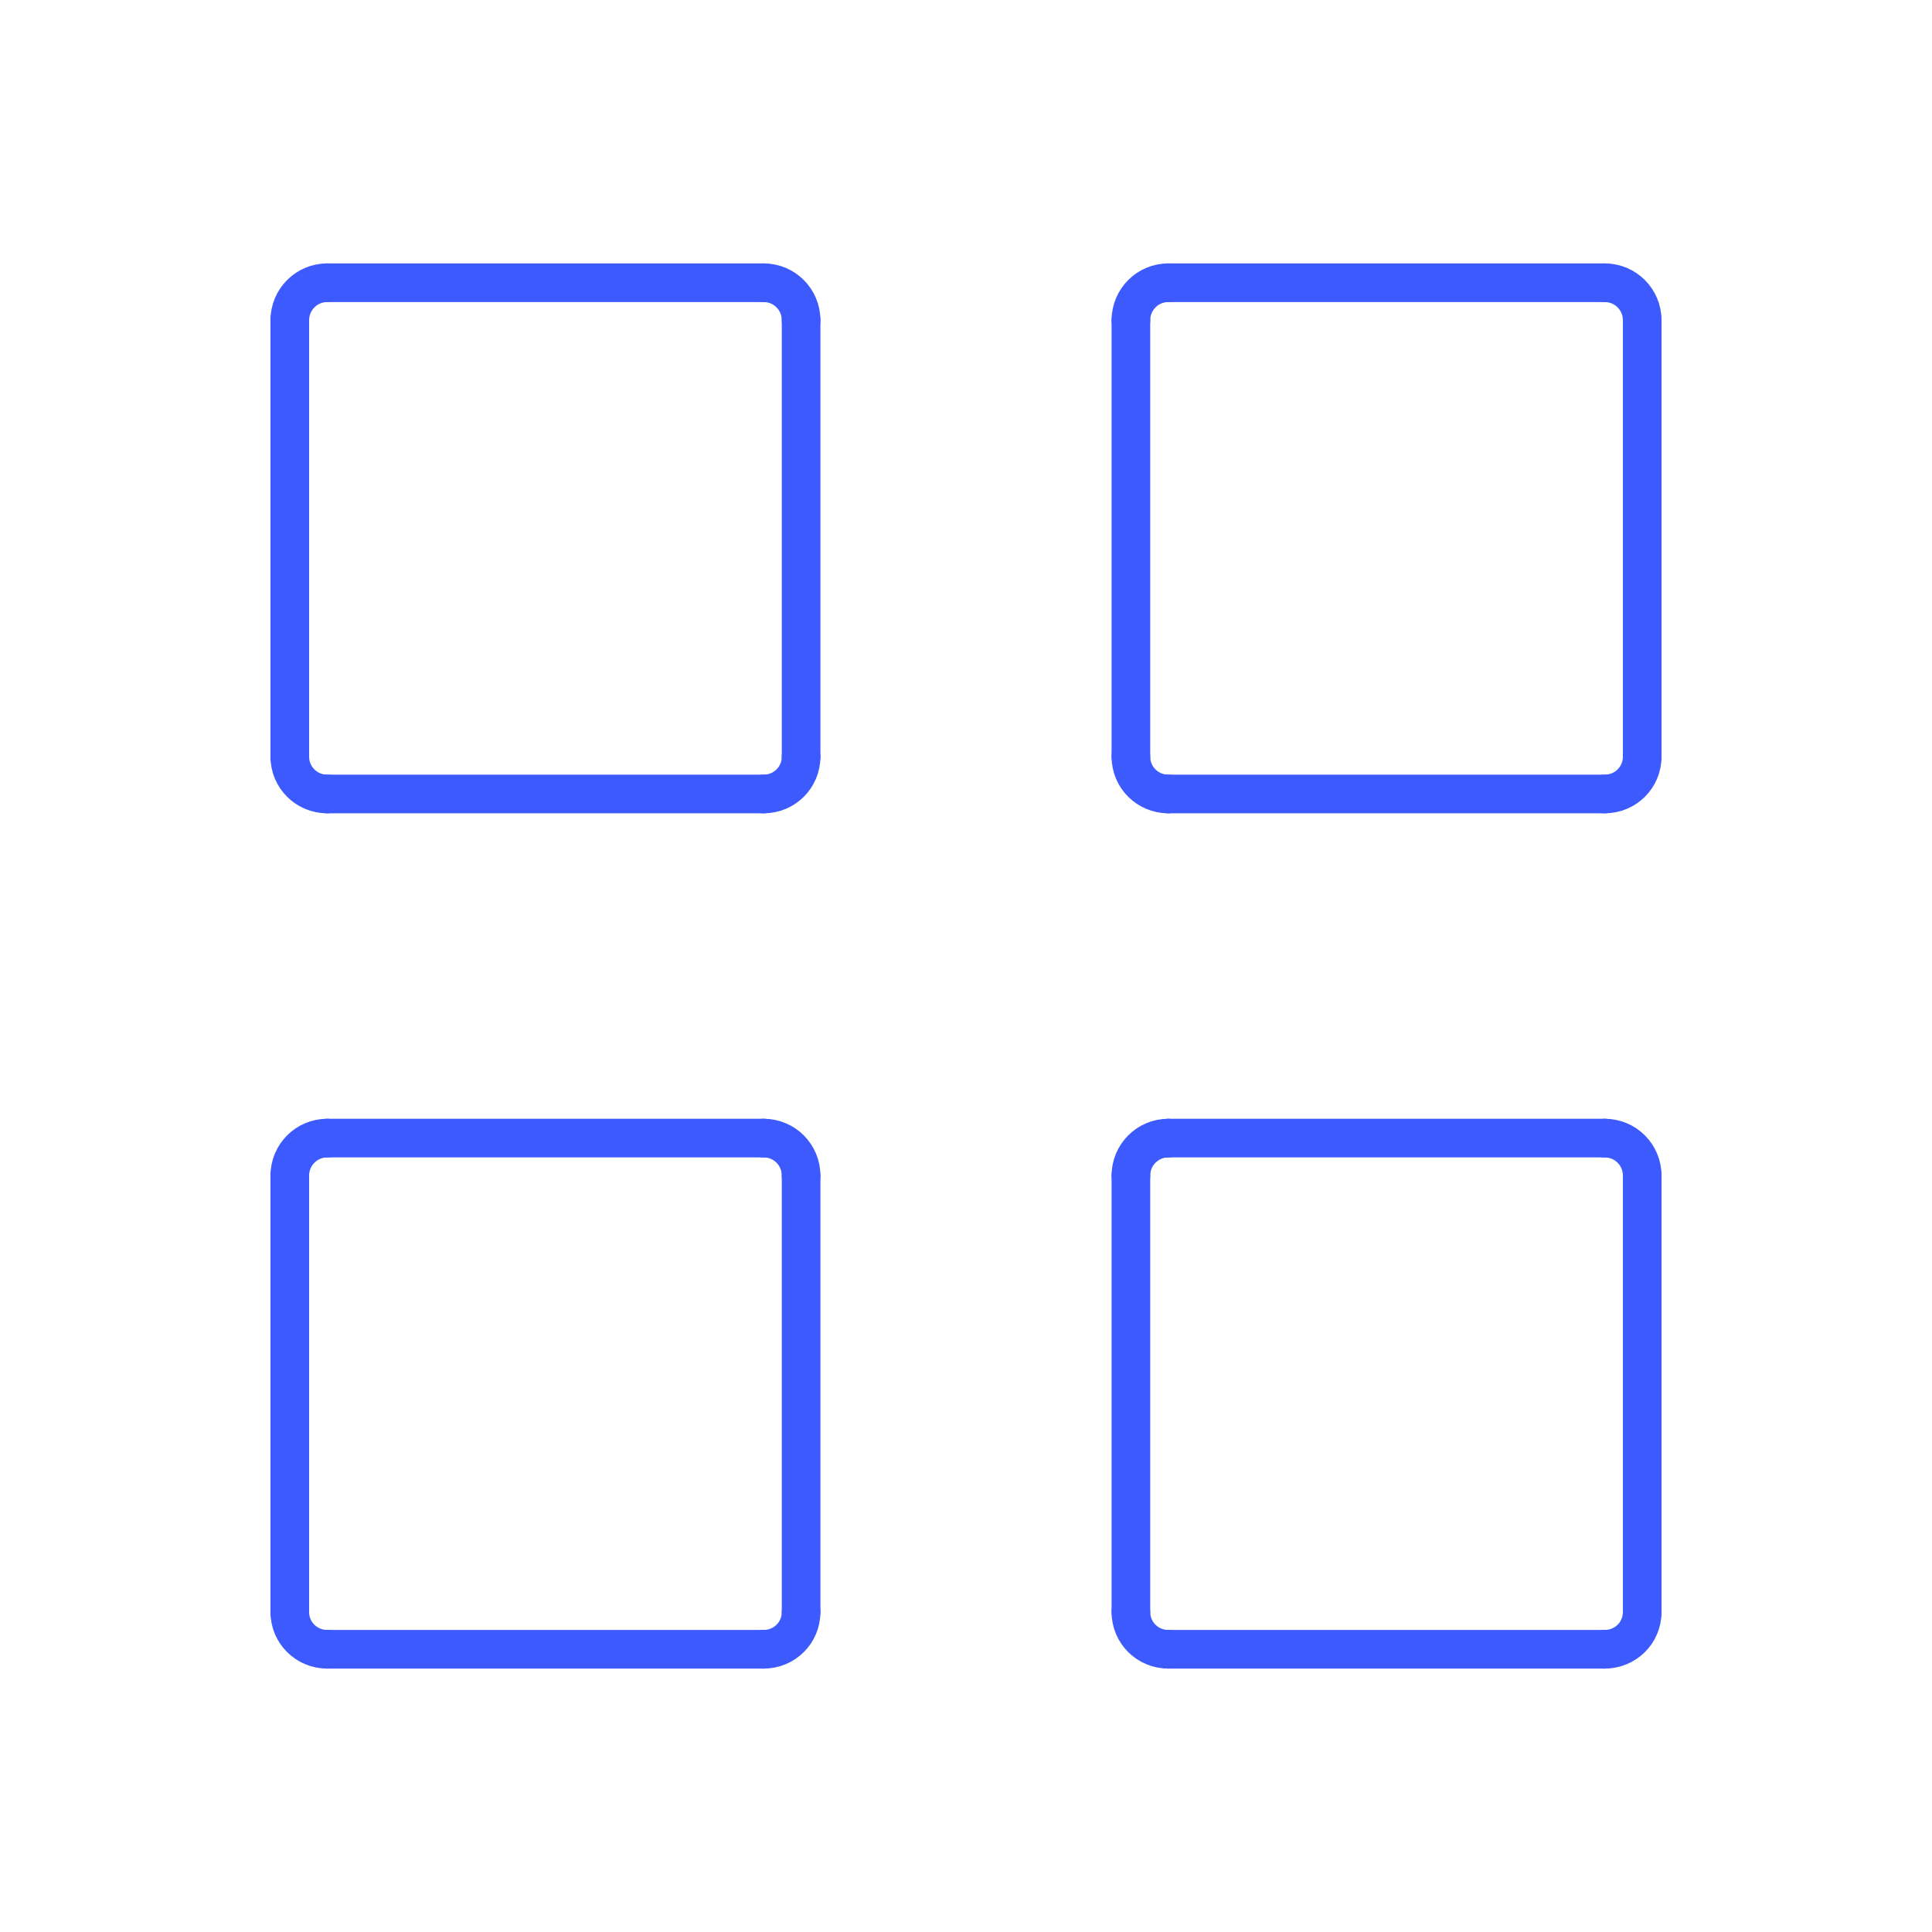 <svg enable-background="new 0 0 500 500" height="500px" version="1.1" viewBox="0 0 500 500" width="500px" xml:space="preserve" xmlns="http://www.w3.org/2000/svg" xmlns:xlink="http://www.w3.org/1999/xlink"><g><path d="   M207.323,195.839c0,5.346-4.313,9.641-9.659,9.641" fill="none" stroke="#3d5afe" stroke-linecap="round" stroke-linejoin="round" stroke-miterlimit="2.613" stroke-width="10"/><line fill="none" stroke="#3d5afe" stroke-linecap="round" stroke-linejoin="round" stroke-miterlimit="2.613" stroke-width="10" x1="197.664" x2="84.66" y1="205.48" y2="205.48"/><path d="   M84.66,205.48c-5.328,0-9.66-4.295-9.66-9.641" fill="none" stroke="#3d5afe" stroke-linecap="round" stroke-linejoin="round" stroke-miterlimit="2.613" stroke-width="10"/><line fill="none" stroke="#3d5afe" stroke-linecap="round" stroke-linejoin="round" stroke-miterlimit="2.613" stroke-width="10" x1="75" x2="75" y1="195.839" y2="82.872"/><path d="   M75,82.872c0-5.346,4.332-9.697,9.66-9.697" fill="none" stroke="#3d5afe" stroke-linecap="round" stroke-linejoin="round" stroke-miterlimit="2.613" stroke-width="10"/><line fill="none" stroke="#3d5afe" stroke-linecap="round" stroke-linejoin="round" stroke-miterlimit="2.613" stroke-width="10" x1="84.66" x2="197.664" y1="73.175" y2="73.175"/><path d="   M197.664,73.175c5.346,0,9.659,4.351,9.659,9.697" fill="none" stroke="#3d5afe" stroke-linecap="round" stroke-linejoin="round" stroke-miterlimit="2.613" stroke-width="10"/><line fill="none" stroke="#3d5afe" stroke-linecap="round" stroke-linejoin="round" stroke-miterlimit="2.613" stroke-width="10" x1="207.323" x2="207.323" y1="82.872" y2="195.839"/><path d="   M207.323,417.202c0,5.347-4.313,9.623-9.659,9.623" fill="none" stroke="#3d5afe" stroke-linecap="round" stroke-linejoin="round" stroke-miterlimit="2.613" stroke-width="10"/><line fill="none" stroke="#3d5afe" stroke-linecap="round" stroke-linejoin="round" stroke-miterlimit="2.613" stroke-width="10" x1="197.664" x2="84.66" y1="426.825" y2="426.825"/><path d="   M84.66,426.825c-5.328,0-9.66-4.276-9.66-9.623" fill="none" stroke="#3d5afe" stroke-linecap="round" stroke-linejoin="round" stroke-miterlimit="2.613" stroke-width="10"/><line fill="none" stroke="#3d5afe" stroke-linecap="round" stroke-linejoin="round" stroke-miterlimit="2.613" stroke-width="10" x1="75" x2="75" y1="417.202" y2="304.234"/><path d="   M75,304.234c0-5.346,4.332-9.696,9.66-9.696" fill="none" stroke="#3d5afe" stroke-linecap="round" stroke-linejoin="round" stroke-miterlimit="2.613" stroke-width="10"/><line fill="none" stroke="#3d5afe" stroke-linecap="round" stroke-linejoin="round" stroke-miterlimit="2.613" stroke-width="10" x1="84.66" x2="197.664" y1="294.538" y2="294.538"/><path d="   M197.664,294.538c5.346,0,9.659,4.351,9.659,9.696" fill="none" stroke="#3d5afe" stroke-linecap="round" stroke-linejoin="round" stroke-miterlimit="2.613" stroke-width="10"/><line fill="none" stroke="#3d5afe" stroke-linecap="round" stroke-linejoin="round" stroke-miterlimit="2.613" stroke-width="10" x1="207.323" x2="207.323" y1="304.234" y2="417.202"/><path d="   M425,195.839c0,5.346-4.314,9.641-9.679,9.641" fill="none" stroke="#3d5afe" stroke-linecap="round" stroke-linejoin="round" stroke-miterlimit="2.613" stroke-width="10"/><line fill="none" stroke="#3d5afe" stroke-linecap="round" stroke-linejoin="round" stroke-miterlimit="2.613" stroke-width="10" x1="415.321" x2="302.336" y1="205.48" y2="205.48"/><path d="   M302.336,205.48c-5.328,0-9.66-4.295-9.66-9.641" fill="none" stroke="#3d5afe" stroke-linecap="round" stroke-linejoin="round" stroke-miterlimit="2.613" stroke-width="10"/><line fill="none" stroke="#3d5afe" stroke-linecap="round" stroke-linejoin="round" stroke-miterlimit="2.613" stroke-width="10" x1="292.676" x2="292.676" y1="195.839" y2="82.872"/><path d="   M292.676,82.872c0-5.346,4.332-9.697,9.66-9.697" fill="none" stroke="#3d5afe" stroke-linecap="round" stroke-linejoin="round" stroke-miterlimit="2.613" stroke-width="10"/><line fill="none" stroke="#3d5afe" stroke-linecap="round" stroke-linejoin="round" stroke-miterlimit="2.613" stroke-width="10" x1="302.336" x2="415.321" y1="73.175" y2="73.175"/><path d="   M415.321,73.175c5.362,0,9.679,4.351,9.679,9.697" fill="none" stroke="#3d5afe" stroke-linecap="round" stroke-linejoin="round" stroke-miterlimit="2.613" stroke-width="10"/><line fill="none" stroke="#3d5afe" stroke-linecap="round" stroke-linejoin="round" stroke-miterlimit="2.613" stroke-width="10" x1="425" x2="425" y1="82.872" y2="195.839"/><path d="   M425,417.202c0,5.347-4.314,9.623-9.679,9.623" fill="none" stroke="#3d5afe" stroke-linecap="round" stroke-linejoin="round" stroke-miterlimit="2.613" stroke-width="10"/><line fill="none" stroke="#3d5afe" stroke-linecap="round" stroke-linejoin="round" stroke-miterlimit="2.613" stroke-width="10" x1="415.321" x2="302.336" y1="426.825" y2="426.825"/><path d="   M302.336,426.825c-5.328,0-9.66-4.276-9.66-9.623" fill="none" stroke="#3d5afe" stroke-linecap="round" stroke-linejoin="round" stroke-miterlimit="2.613" stroke-width="10"/><line fill="none" stroke="#3d5afe" stroke-linecap="round" stroke-linejoin="round" stroke-miterlimit="2.613" stroke-width="10" x1="292.676" x2="292.676" y1="417.202" y2="304.234"/><path d="   M292.676,304.234c0-5.346,4.332-9.696,9.66-9.696" fill="none" stroke="#3d5afe" stroke-linecap="round" stroke-linejoin="round" stroke-miterlimit="2.613" stroke-width="10"/><line fill="none" stroke="#3d5afe" stroke-linecap="round" stroke-linejoin="round" stroke-miterlimit="2.613" stroke-width="10" x1="302.336" x2="415.321" y1="294.538" y2="294.538"/><path d="   M415.321,294.538c5.362,0,9.679,4.351,9.679,9.696" fill="none" stroke="#3d5afe" stroke-linecap="round" stroke-linejoin="round" stroke-miterlimit="2.613" stroke-width="10"/><line fill="none" stroke="#3d5afe" stroke-linecap="round" stroke-linejoin="round" stroke-miterlimit="2.613" stroke-width="10" x1="425" x2="425" y1="304.234" y2="417.202"/></g></svg>
